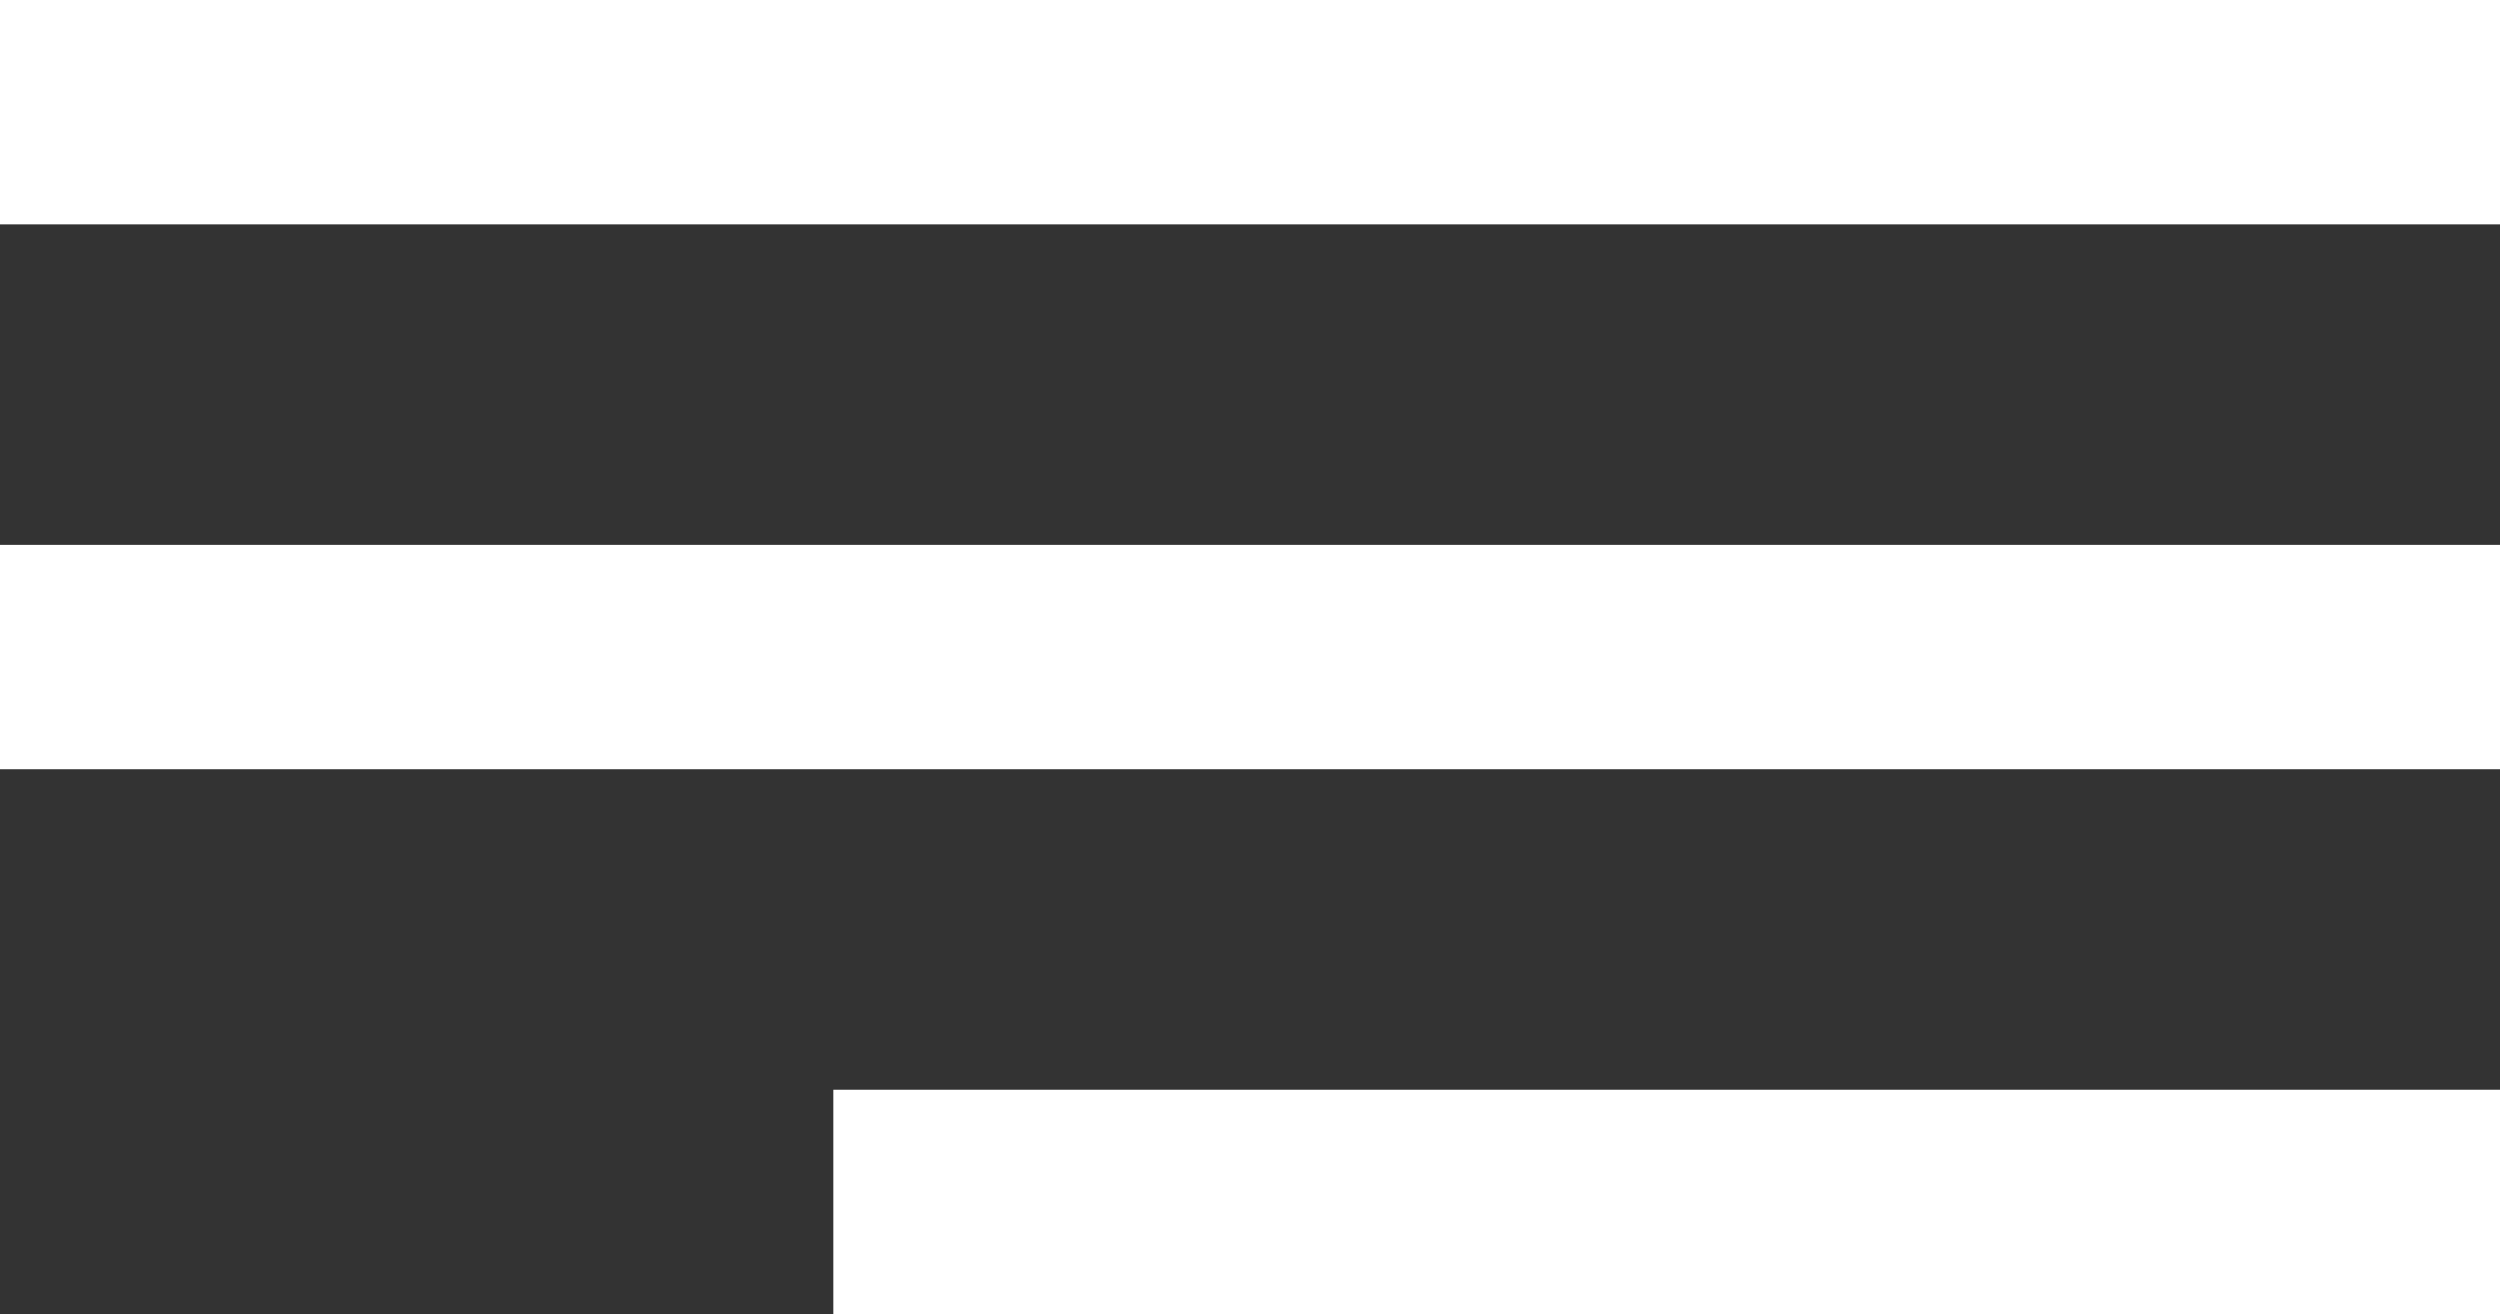 <?xml version="1.0" encoding="UTF-8"?> <svg xmlns="http://www.w3.org/2000/svg" width="78" height="41" viewBox="0 0 78 41" fill="none"><rect x="0" y="0" width="78" height="41" fill="#333333" stroke="none"/><rect width="78" height="7" fill="white"></rect><rect y="17" width="78" height="7" fill="white"></rect><rect x="26" y="34" width="52" height="7" fill="white"></rect></svg> 